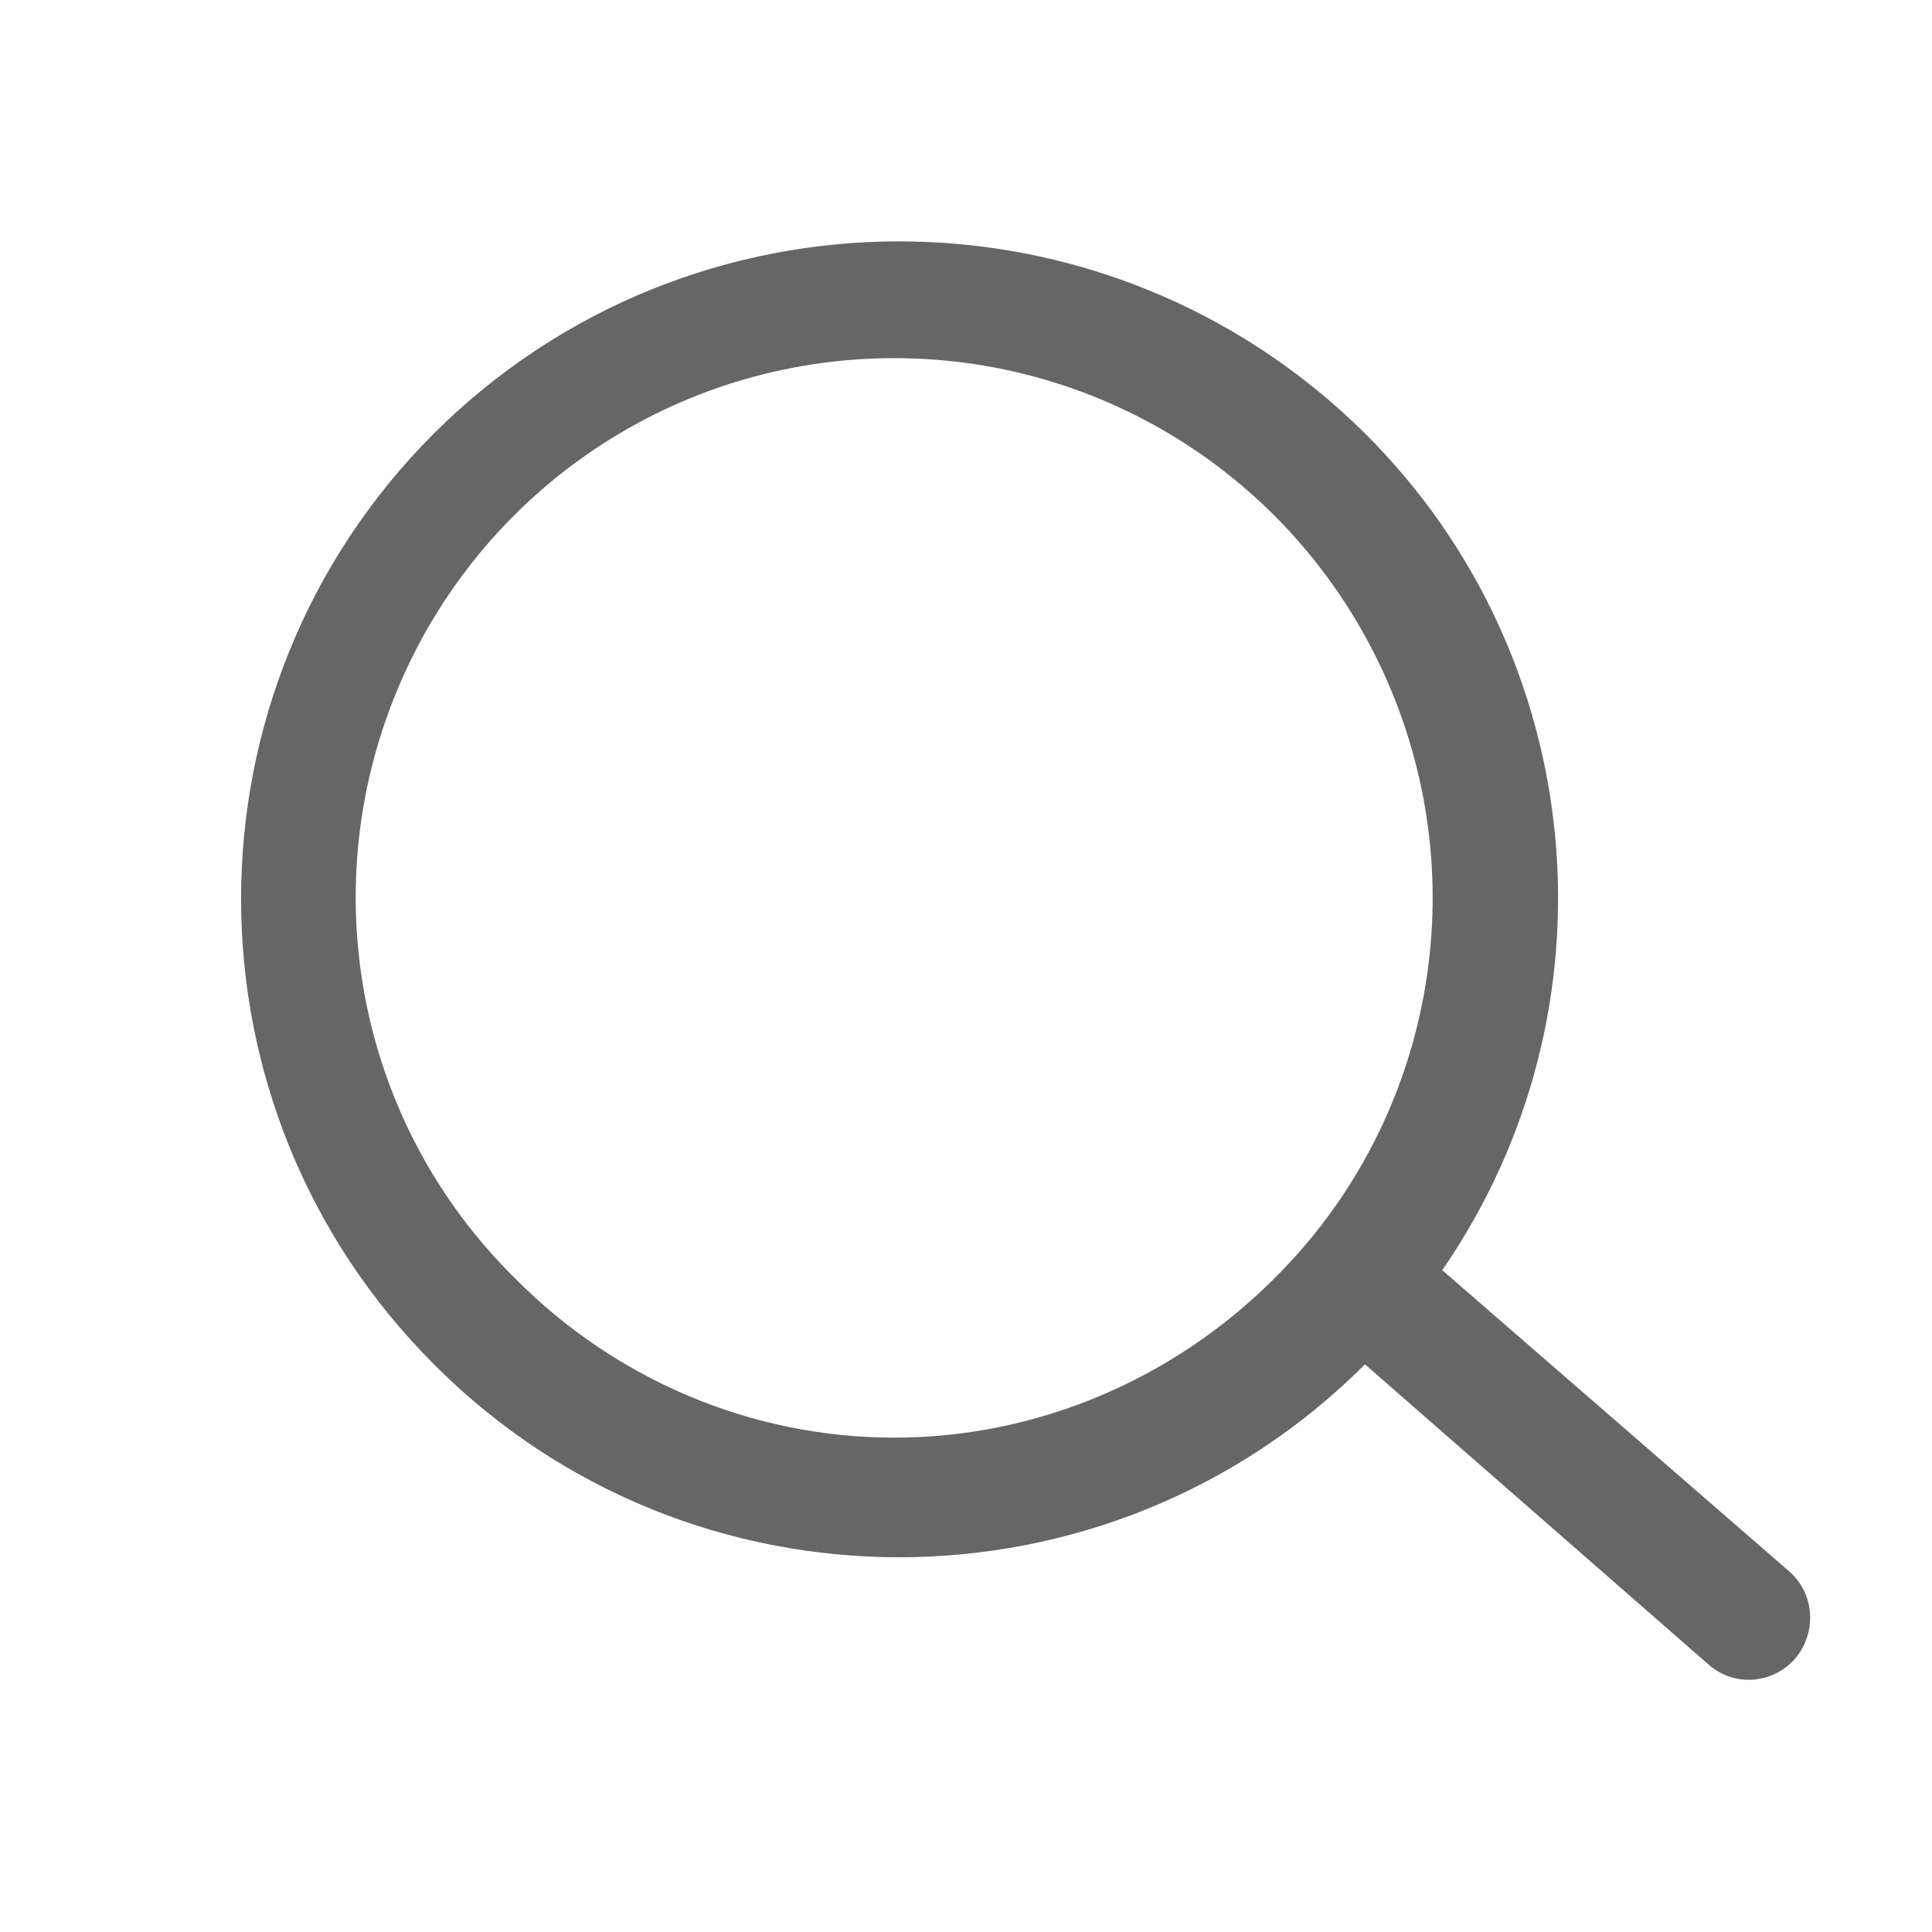 <svg class="svg-icon" xmlns="http://www.w3.org/2000/svg" width="16" height="16" viewBox="0 0 16 16" fill="none"><path d="M11.944 10.519L14.824 13.019C15.034 13.209 15.044 13.529 14.864 13.739C14.674 13.949 14.364 13.969 14.154 13.789L11.304 11.299C9.174 13.429 5.714 13.429 3.594 11.299C1.464 9.169 1.464 5.719 3.594 3.589C5.724 1.469 9.164 1.469 11.304 3.589C13.164 5.439 13.434 8.359 11.944 10.519ZM10.555 10.586C9.715 11.426 8.585 11.906 7.405 11.906C6.225 11.906 5.095 11.426 4.265 10.586C2.975 9.316 2.595 7.396 3.285 5.726C3.975 4.056 5.595 2.966 7.405 2.966C9.215 2.966 10.835 4.056 11.525 5.726C12.215 7.396 11.835 9.316 10.555 10.586Z" fill-rule="evenodd" fill="#666666"></path></svg>